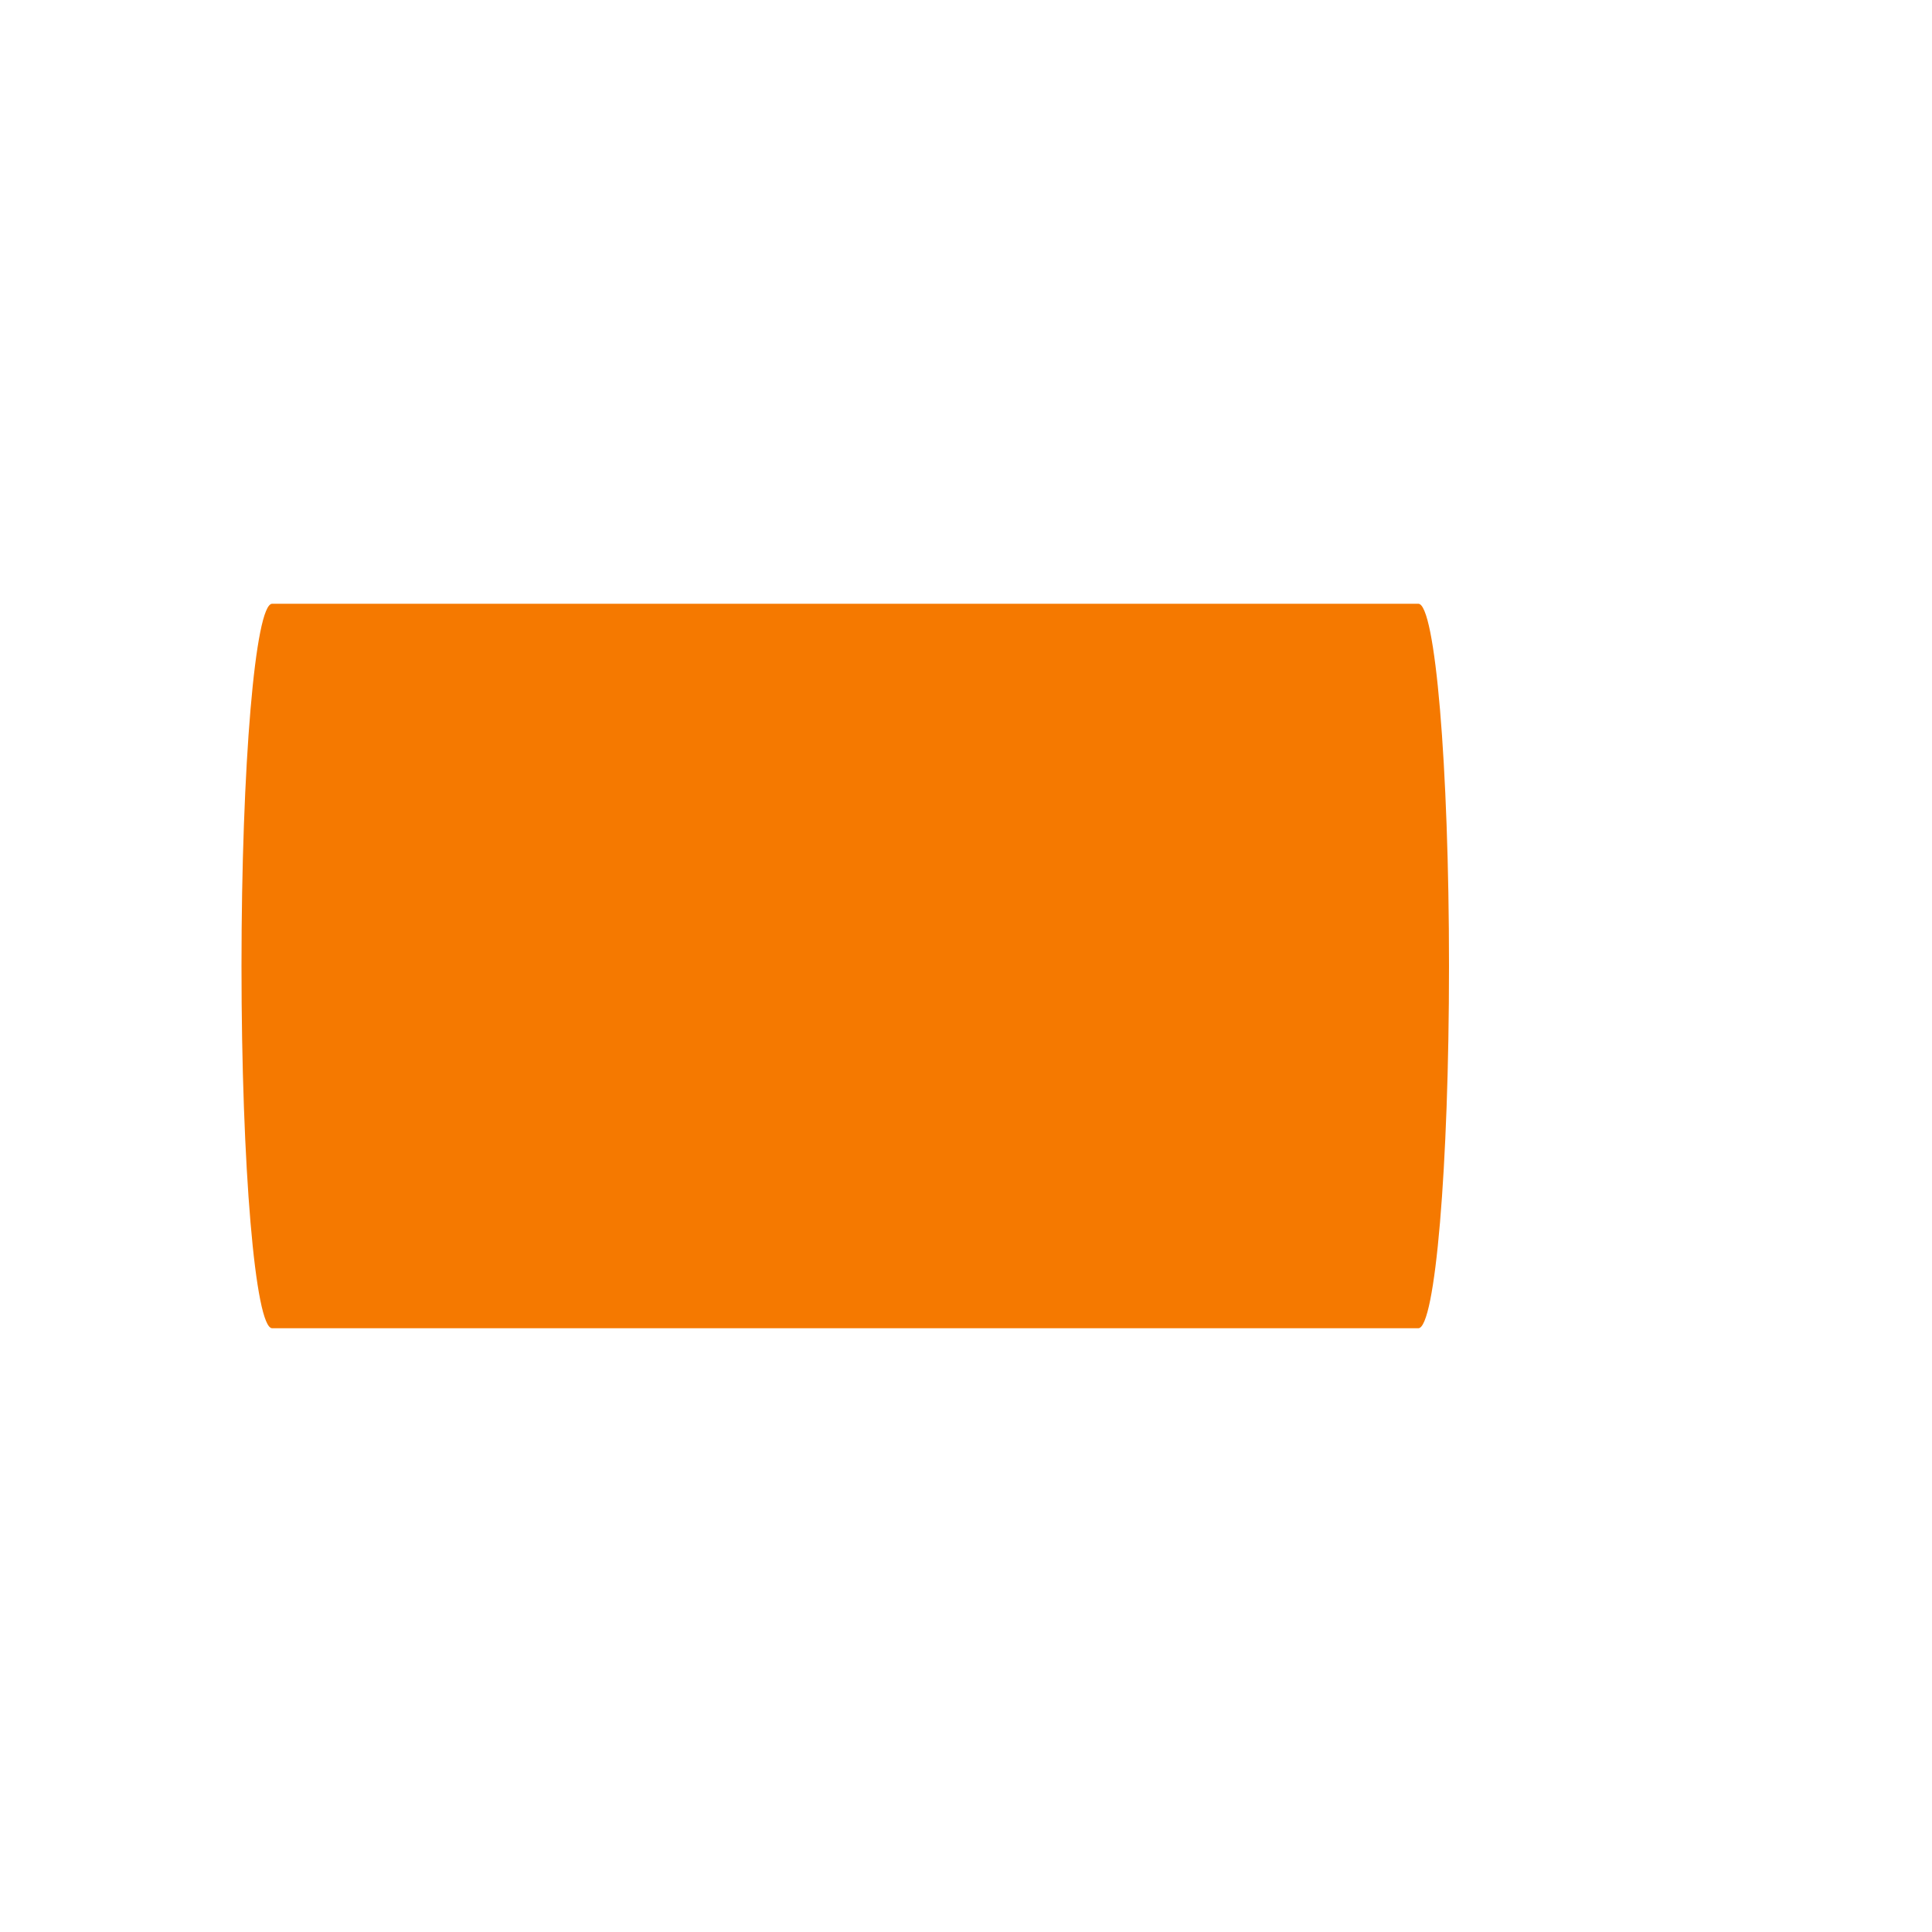 <?xml version="1.0" encoding="UTF-8" standalone="no"?>
<svg
   xmlns:dc="http://purl.org/dc/elements/1.1/"
   xmlns:cc="http://creativecommons.org/ns#"
   xmlns:rdf="http://www.w3.org/1999/02/22-rdf-syntax-ns#"
   xmlns:svg="http://www.w3.org/2000/svg"
   xmlns="http://www.w3.org/2000/svg"
   xmlns:sodipodi="http://sodipodi.sourceforge.net/DTD/sodipodi-0.dtd"
   xmlns:inkscape="http://www.inkscape.org/namespaces/inkscape"
   id="svg3004"
   height="16"
   width="16"
   version="1.1"
   sodipodi:docname="elementary-fg-symbolic.svg"
   inkscape:version="0.92.1 r">
  <sodipodi:namedview
     pagecolor="#ffffff"
     bordercolor="#666666"
     borderopacity="1"
     objecttolerance="10"
     gridtolerance="10"
     guidetolerance="10"
     inkscape:pageopacity="0"
     inkscape:pageshadow="2"
     inkscape:window-width="808"
     inkscape:window-height="480"
     id="namedview6"
     showgrid="false"
     inkscape:zoom="10.429825"
     inkscape:cx="8.3400908"
     inkscape:cy="4.8267029"
     inkscape:window-x="0"
     inkscape:window-y="27"
     inkscape:window-maximized="0"
     inkscape:current-layer="svg3004" />
  <defs
     id="defs3006" />
  <path
     id="rect4347"
     d="M 2.254,5 C 2.114,5 2,6.338 2,8 2,9.662 2.114,11 2.254,11 H 11.746 C 11.886,11 12,9.662 12,8 12,6.338 11.886,5 11.746,5 Z"
     class="warning" style="color:#bebebe;clip-rule:nonzero;display:inline;overflow:visible;visibility:visible;opacity:1;isolation:auto;mix-blend-mode:normal;color-interpolation:sRGB;color-interpolation-filters:linearRGB;solid-color:#000000;solid-opacity:1;fill:#f57900;fill-opacity:1;fill-rule:nonzero;stroke:none;stroke-width:1;stroke-linecap:butt;stroke-linejoin:miter;stroke-miterlimit:4;stroke-dasharray:none;stroke-dashoffset:0;stroke-opacity:1;marker:none;color-rendering:auto;image-rendering:auto;shape-rendering:auto;text-rendering:auto;enable-background:accumulate"
     inkscape:connector-curvature="0"
     sodipodi:nodetypes="sssssss" />
</svg>
